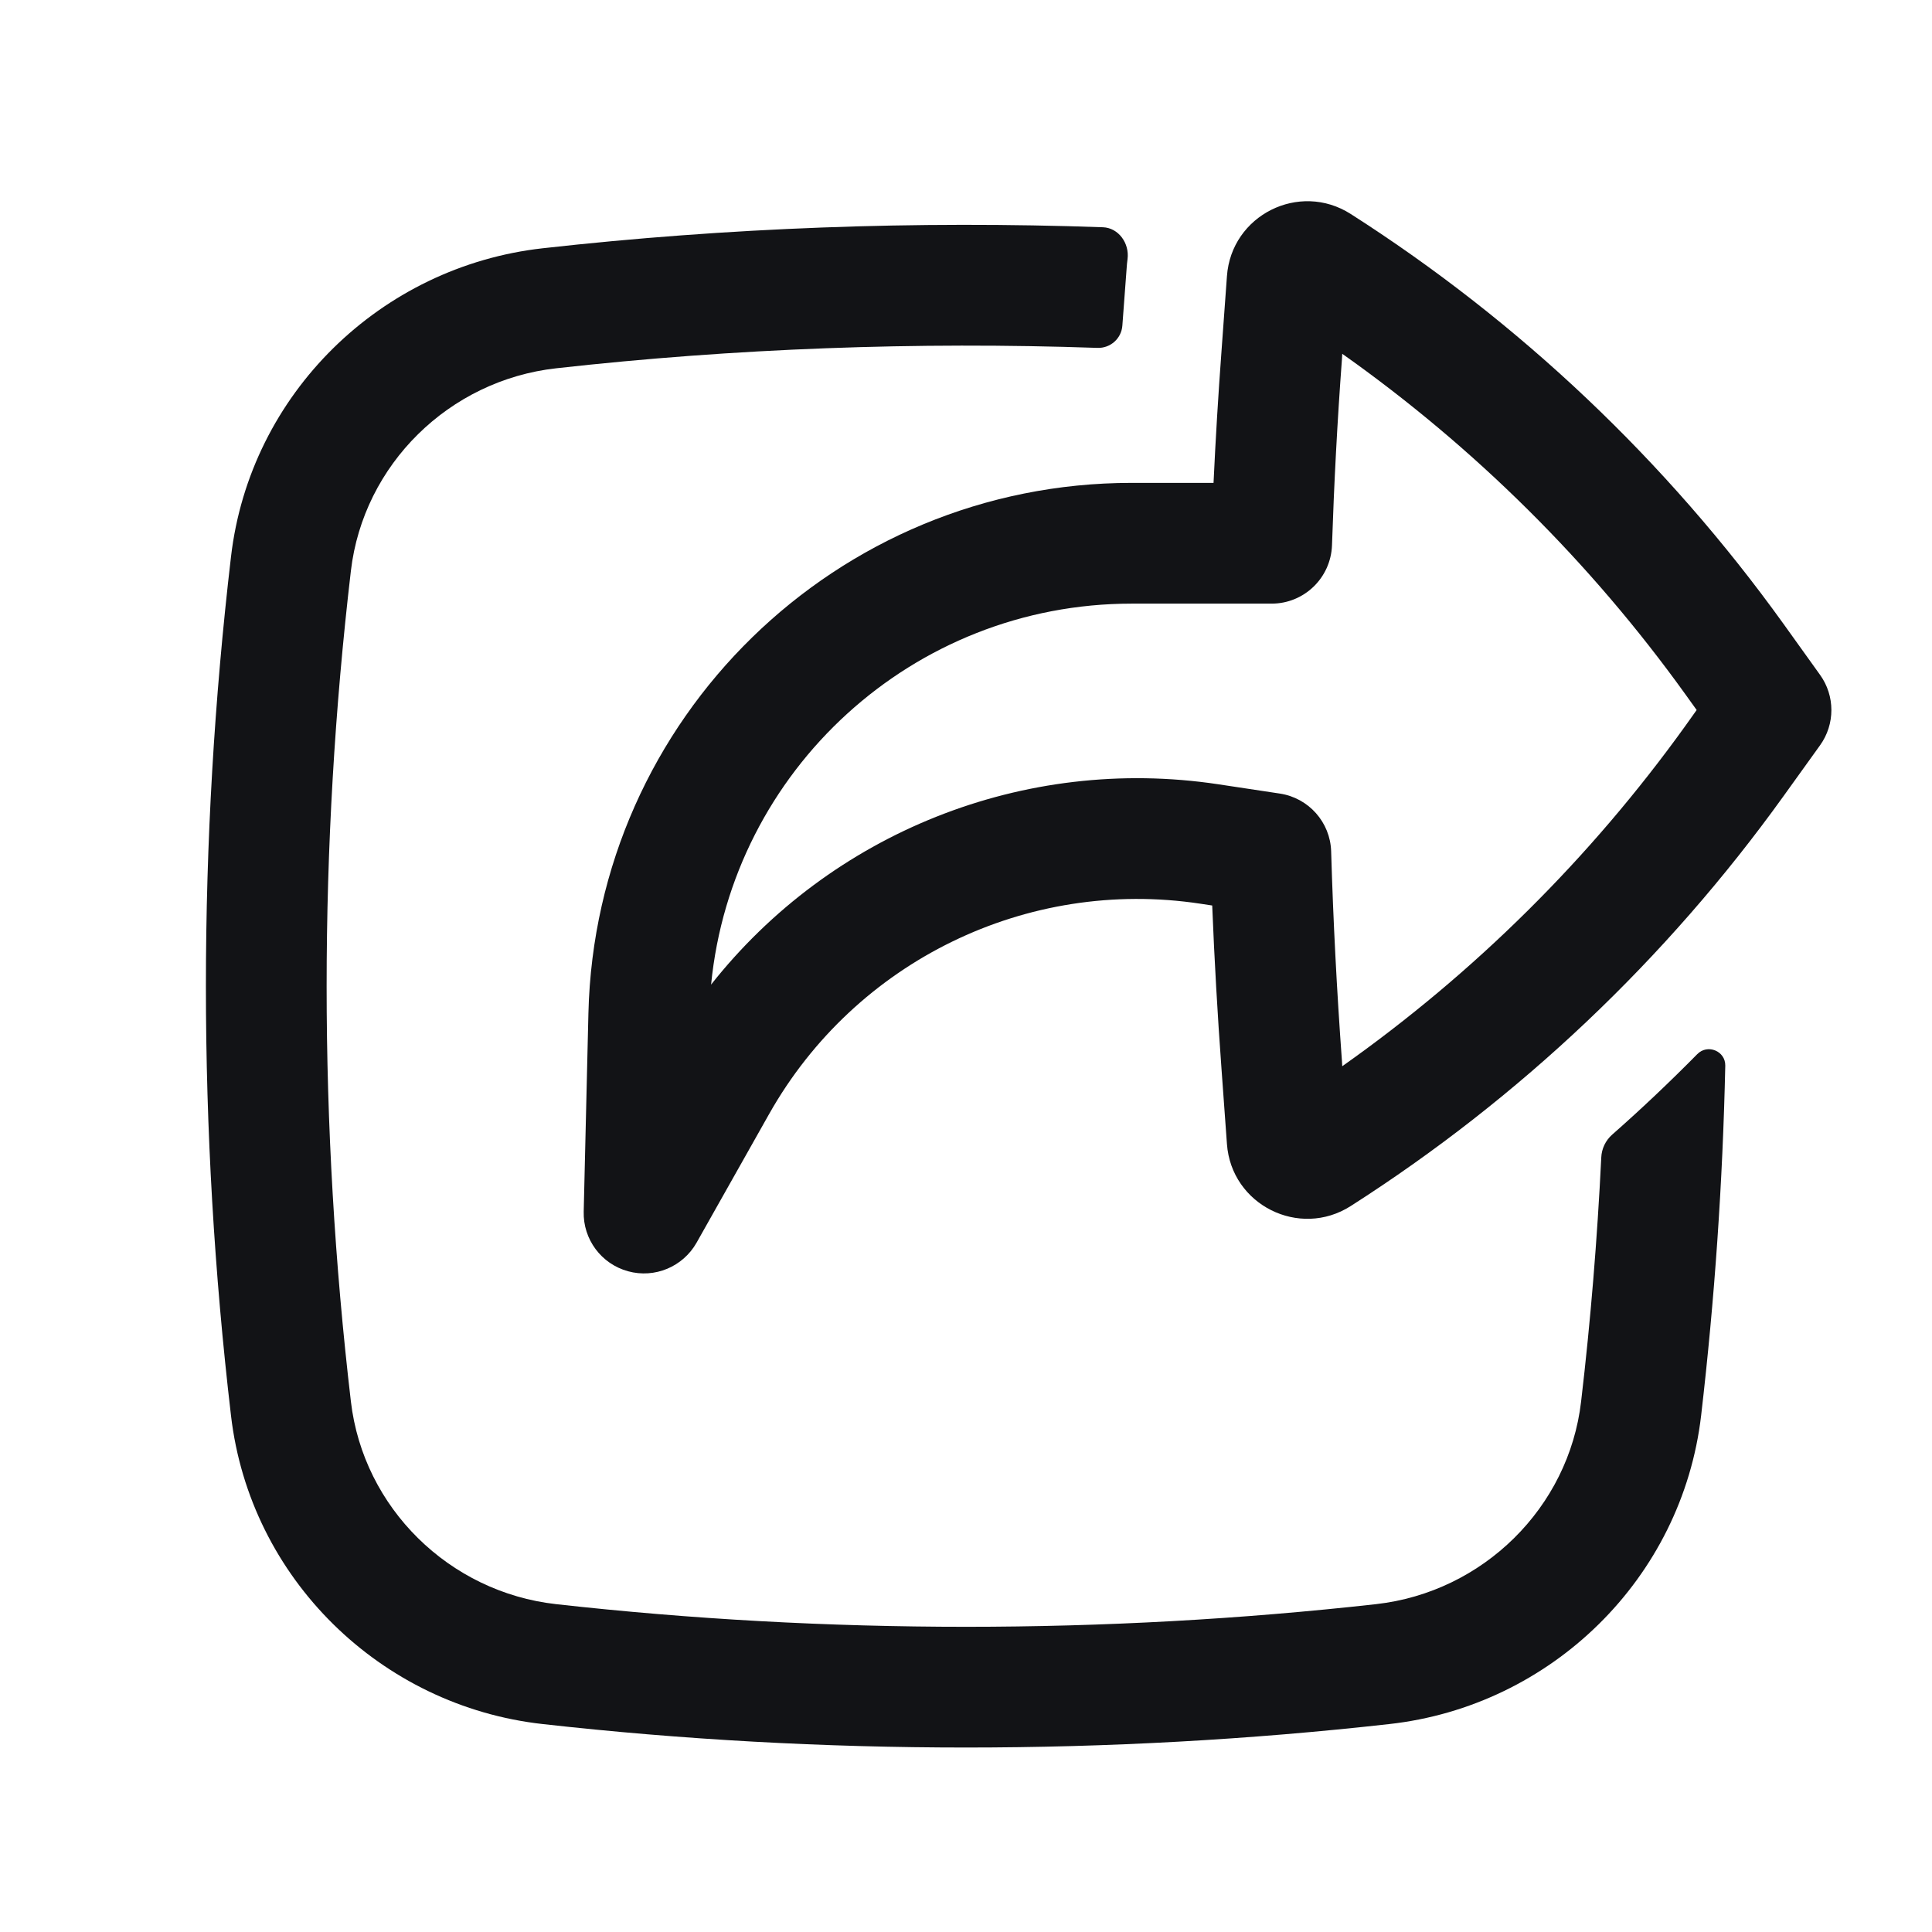 <svg width="16" height="16" viewBox="0 0 16 16" fill="none" xmlns="http://www.w3.org/2000/svg">
<path fill-rule="evenodd" clip-rule="evenodd" d="M4.834 10.034C4.828 10.263 4.979 10.467 5.201 10.528C5.422 10.589 5.656 10.491 5.769 10.291L6.37 9.225C7.084 7.96 8.504 7.267 9.94 7.484L10.039 7.499C10.057 7.95 10.083 8.402 10.116 8.853L10.161 9.474C10.197 9.978 10.76 10.26 11.186 9.988C12.585 9.094 13.8 7.943 14.769 6.595L15.073 6.172C15.198 5.998 15.198 5.763 15.073 5.589L14.769 5.165C13.8 3.817 12.585 2.666 11.186 1.772C10.76 1.5 10.197 1.782 10.161 2.287L10.116 2.907C10.089 3.271 10.067 3.635 10.05 3.999L9.372 3.999C6.929 3.999 4.932 5.949 4.873 8.391L4.834 10.034ZM10.089 6.495C8.476 6.252 6.878 6.901 5.889 8.154C6.063 6.378 7.56 4.999 9.372 4.999L10.531 4.999C10.8 4.999 11.021 4.786 11.031 4.516C11.048 4.004 11.075 3.491 11.113 2.98L11.116 2.93C12.212 3.705 13.172 4.657 13.957 5.749L14.051 5.88L13.957 6.012C13.172 7.104 12.212 8.056 11.116 8.83L11.113 8.781C11.071 8.205 11.041 7.628 11.024 7.051C11.017 6.81 10.838 6.608 10.599 6.572L10.089 6.495Z" fill="#121316"/>
<path d="M13.094 11.607C13.173 10.935 13.228 10.261 13.261 9.586C13.264 9.513 13.297 9.444 13.352 9.396C13.595 9.182 13.829 8.96 14.056 8.73C14.141 8.643 14.29 8.704 14.288 8.825C14.267 9.793 14.2 10.76 14.088 11.723C13.93 13.072 12.847 14.129 11.505 14.278C9.194 14.537 6.806 14.537 4.495 14.278C3.153 14.129 2.07 13.072 1.913 11.723C1.636 9.361 1.636 6.974 1.913 4.611C2.07 3.262 3.153 2.206 4.495 2.056C6.022 1.885 7.583 1.827 9.134 1.882C9.264 1.887 9.354 2.015 9.338 2.144C9.334 2.171 9.332 2.198 9.33 2.226L9.295 2.695C9.288 2.803 9.196 2.885 9.088 2.881C7.59 2.829 6.081 2.885 4.606 3.05C3.719 3.149 3.009 3.848 2.906 4.727C2.638 7.013 2.638 9.322 2.906 11.607C3.009 12.486 3.719 13.186 4.606 13.285C6.843 13.535 9.157 13.535 11.395 13.285C12.281 13.186 12.992 12.486 13.094 11.607Z" fill="#121316"/>
</svg>
